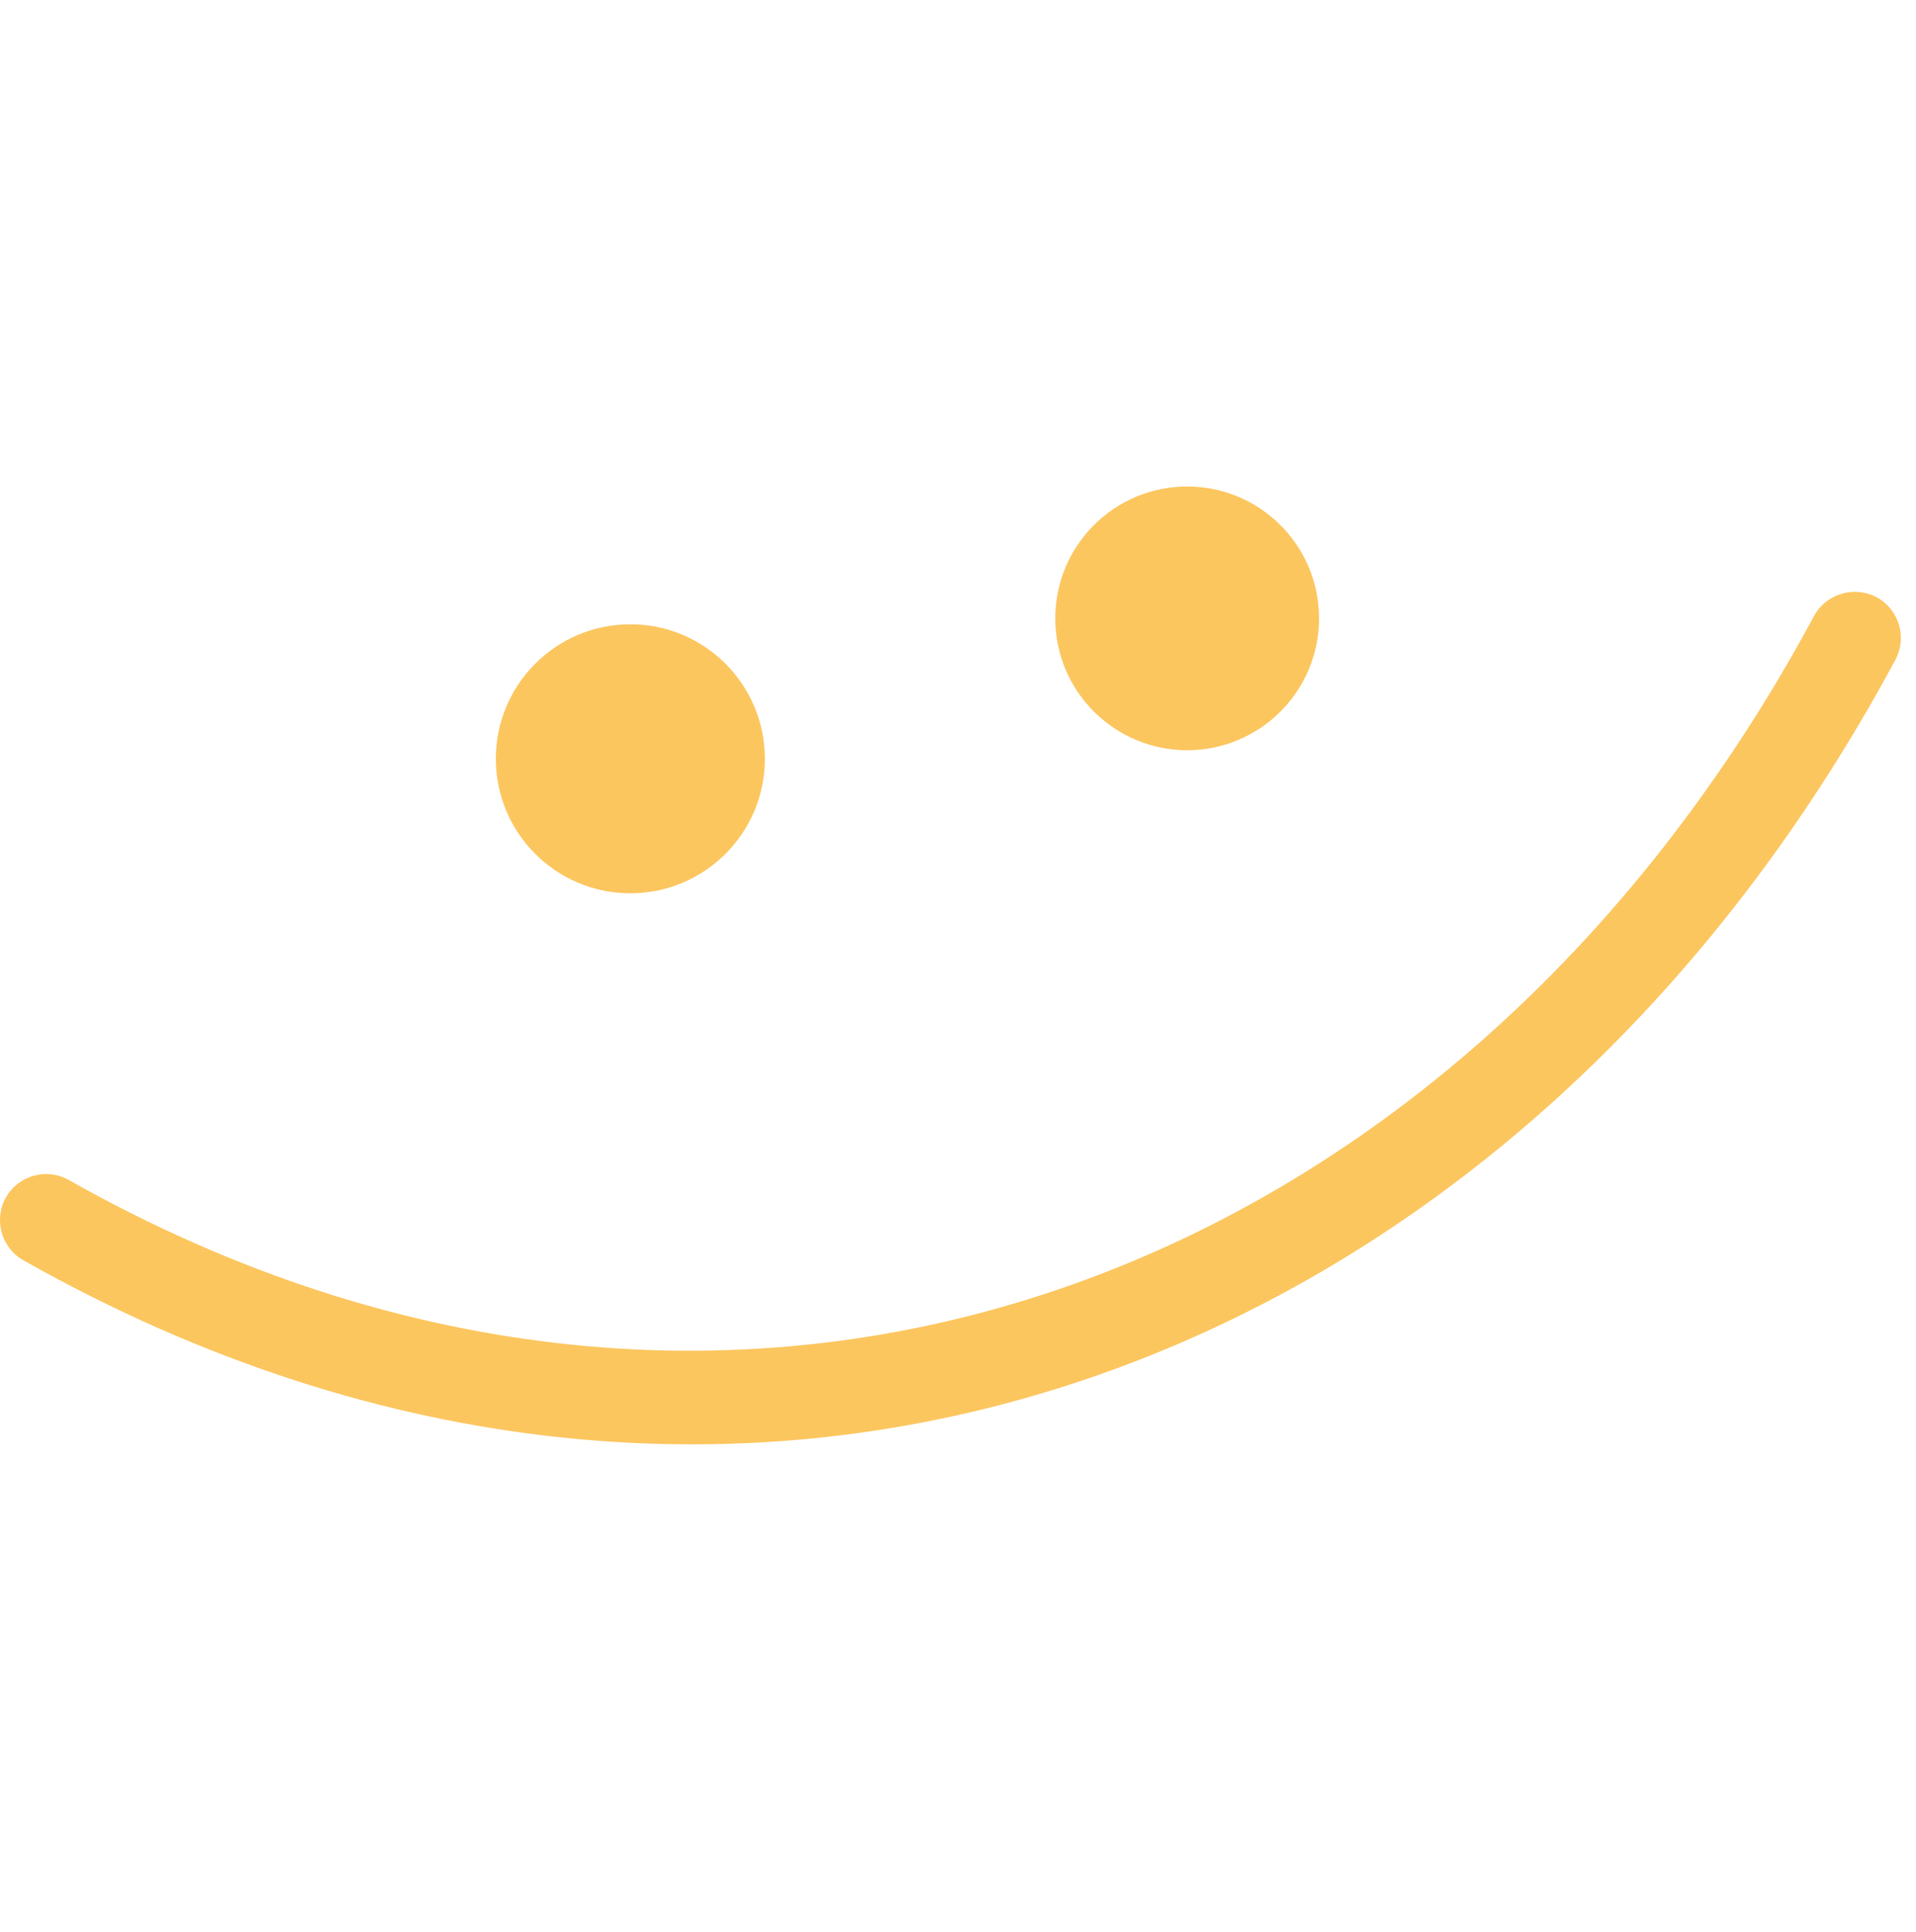 <svg width="120" height="121" viewBox="0 0 120 121" fill="none" xmlns="http://www.w3.org/2000/svg">
<path fill-rule="evenodd" clip-rule="evenodd" d="M113.614 38.582C91.092 80.462 46.101 97.489 4.314 73.911C2.923 73.126 1.159 73.617 0.374 74.991C-0.411 76.389 0.08 78.156 1.471 78.941C46.261 104.236 94.566 86.203 118.708 41.33C119.463 39.931 118.936 38.165 117.53 37.404C116.124 36.668 114.37 37.184 113.614 38.582Z" fill="#FCC65F"/>
<path d="M39.479 55.95C44.132 55.95 47.903 52.178 47.903 47.526C47.903 42.873 44.132 39.102 39.479 39.102C34.827 39.102 31.055 42.873 31.055 47.526C31.055 52.178 34.827 55.95 39.479 55.95Z" fill="#FCC65F"/>
<path d="M74.353 46.989C78.914 46.989 82.612 43.291 82.612 38.73C82.612 34.168 78.914 30.471 74.353 30.471C69.791 30.471 66.093 34.168 66.093 38.73C66.093 43.291 69.791 46.989 74.353 46.989Z" fill="#FCC65F"/>
</svg>
